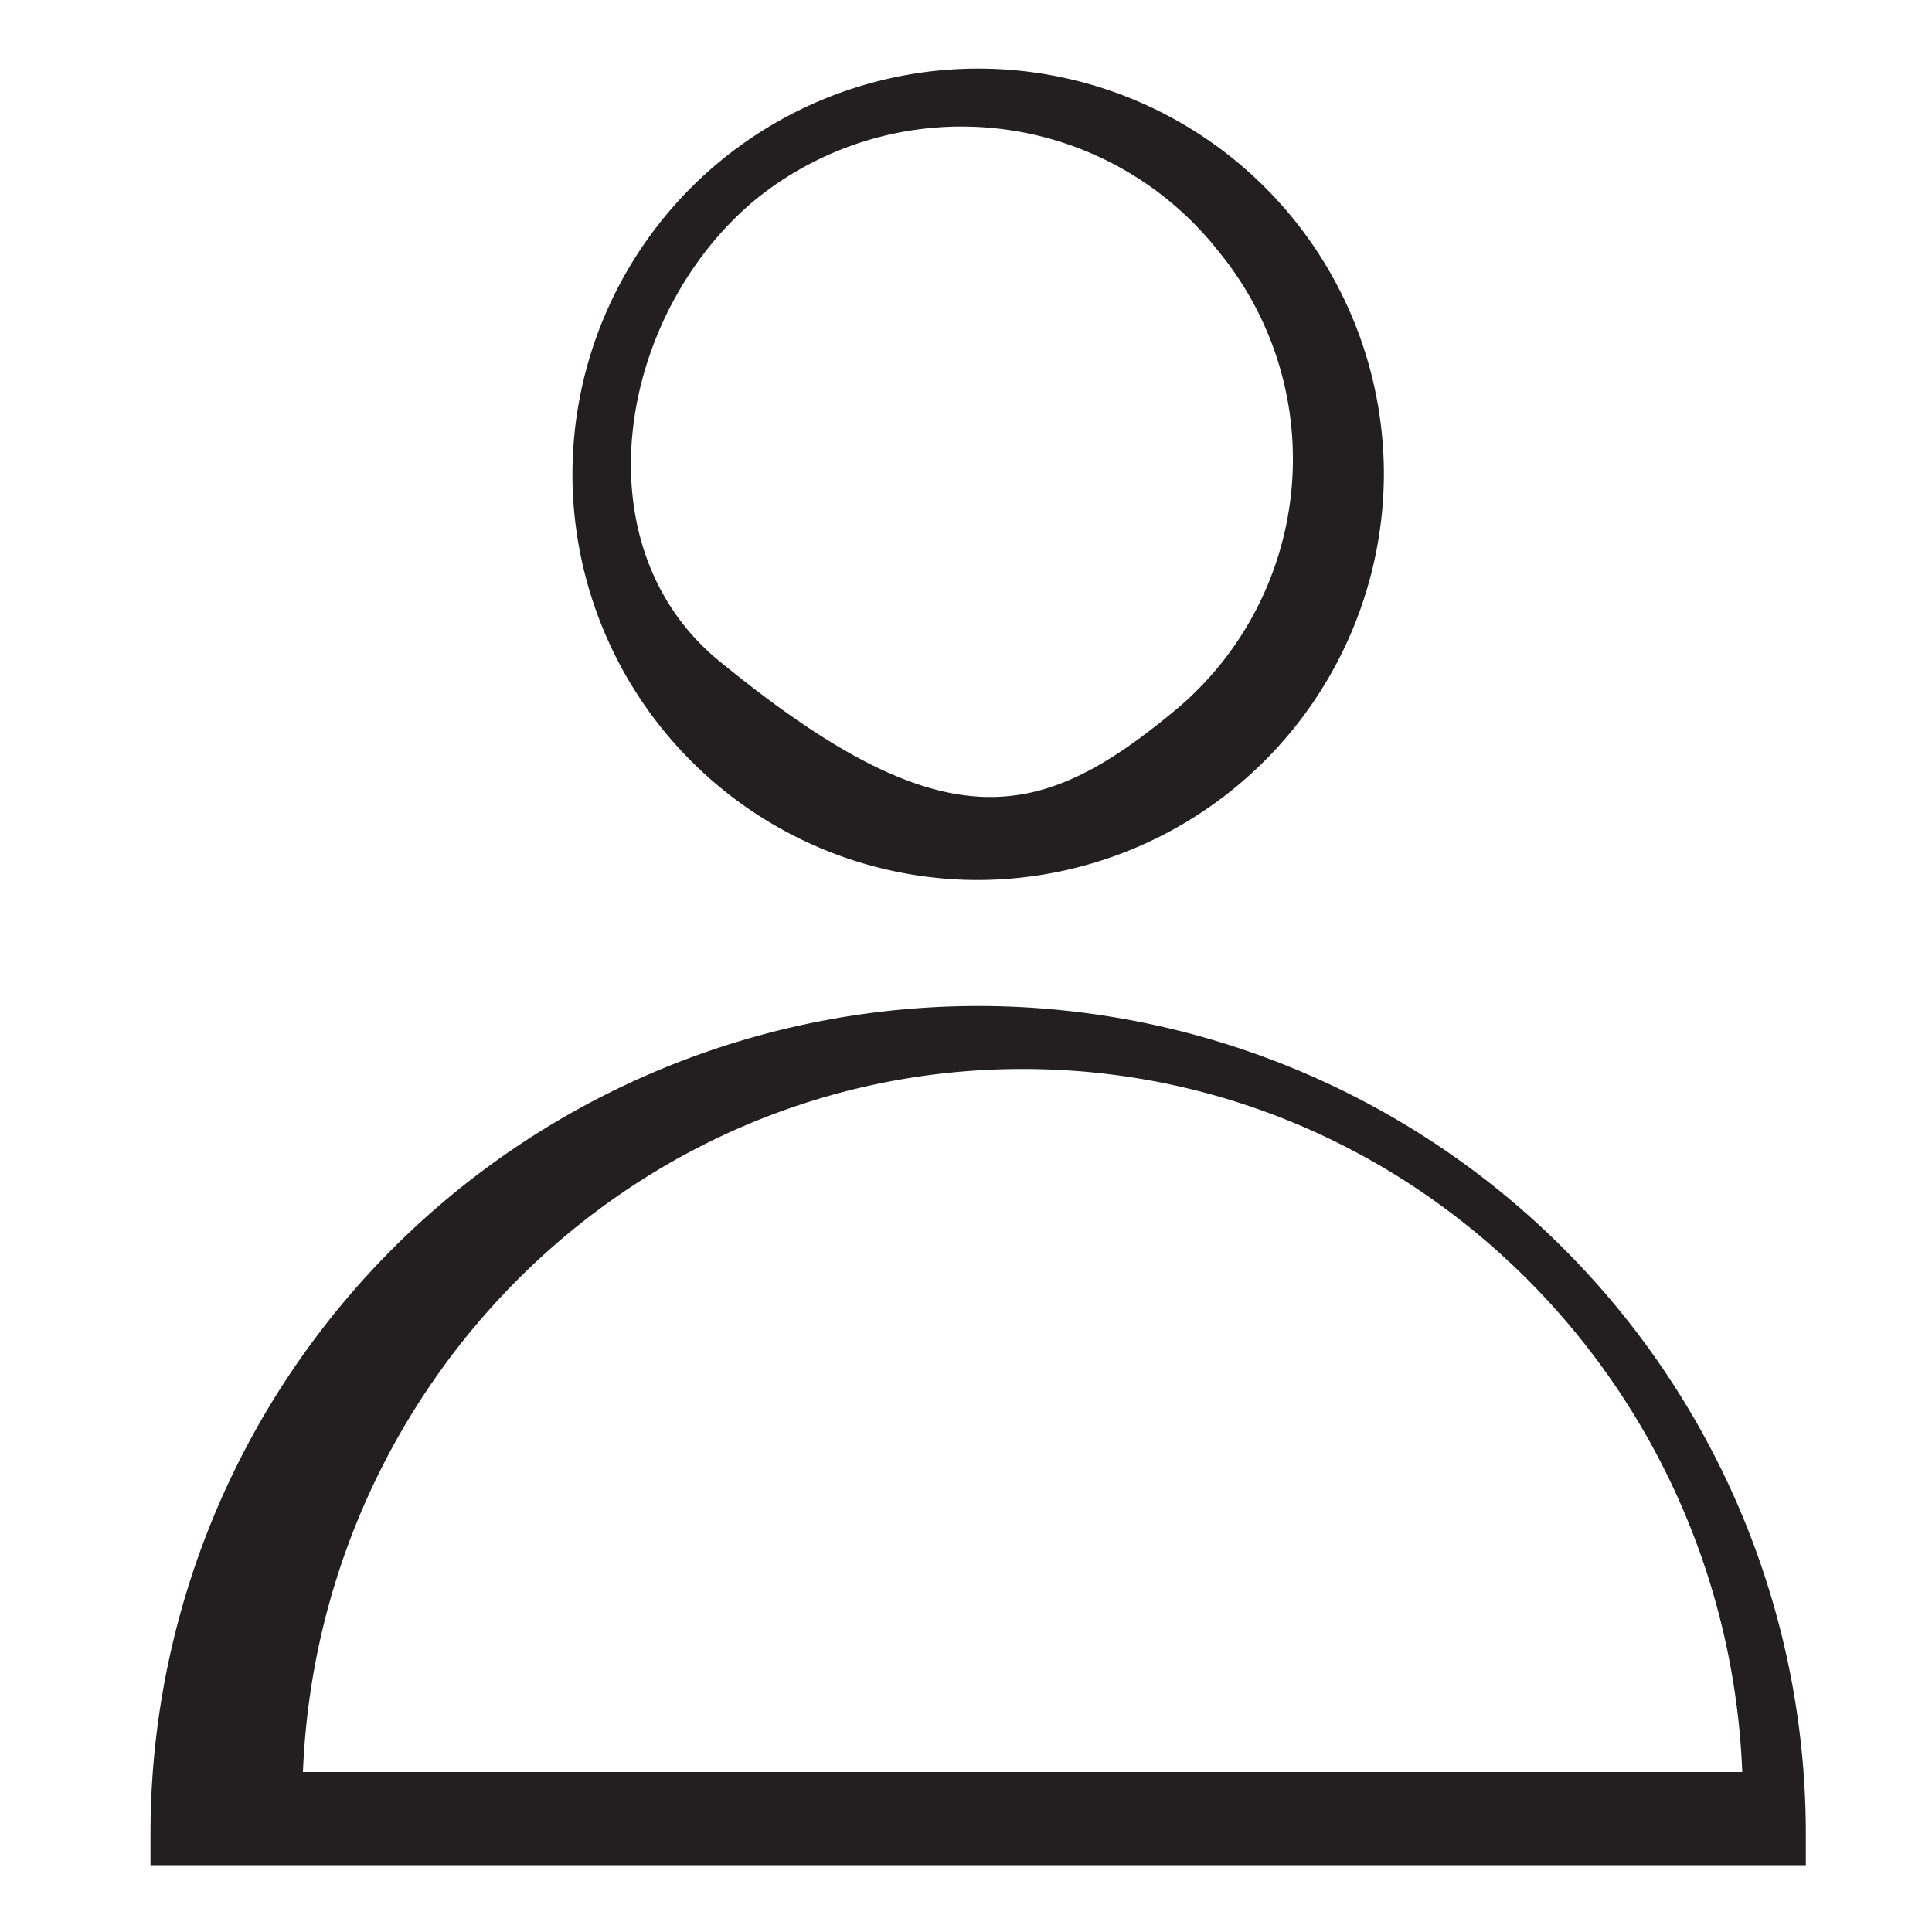 <svg xmlns="http://www.w3.org/2000/svg" id="Layer_1" data-name="Layer 1" viewBox="0 0 100 100"><defs><style>.cls-1{fill:#231f20;}</style></defs><path class="cls-1" d="M50.63,45.55a21,21,0,1,1,21-21,21.07,21.07,0,0,1-21,21M62.88,12.77a16.93,16.93,0,0,0-23.8-2.42C32,16.25,29.92,28.2,37.21,34.2,49,43.86,53.94,42.52,61,36.62a16.93,16.93,0,0,0,1.87-23.85"></path><path class="cls-1" d="M93.47,96.54H7.79V94.91a42.84,42.84,0,1,1,85.68,0ZM15.68,91.72h74.5C89.37,71.51,73,55.33,52.93,55.33S16.49,71.51,15.68,91.72"></path></svg>